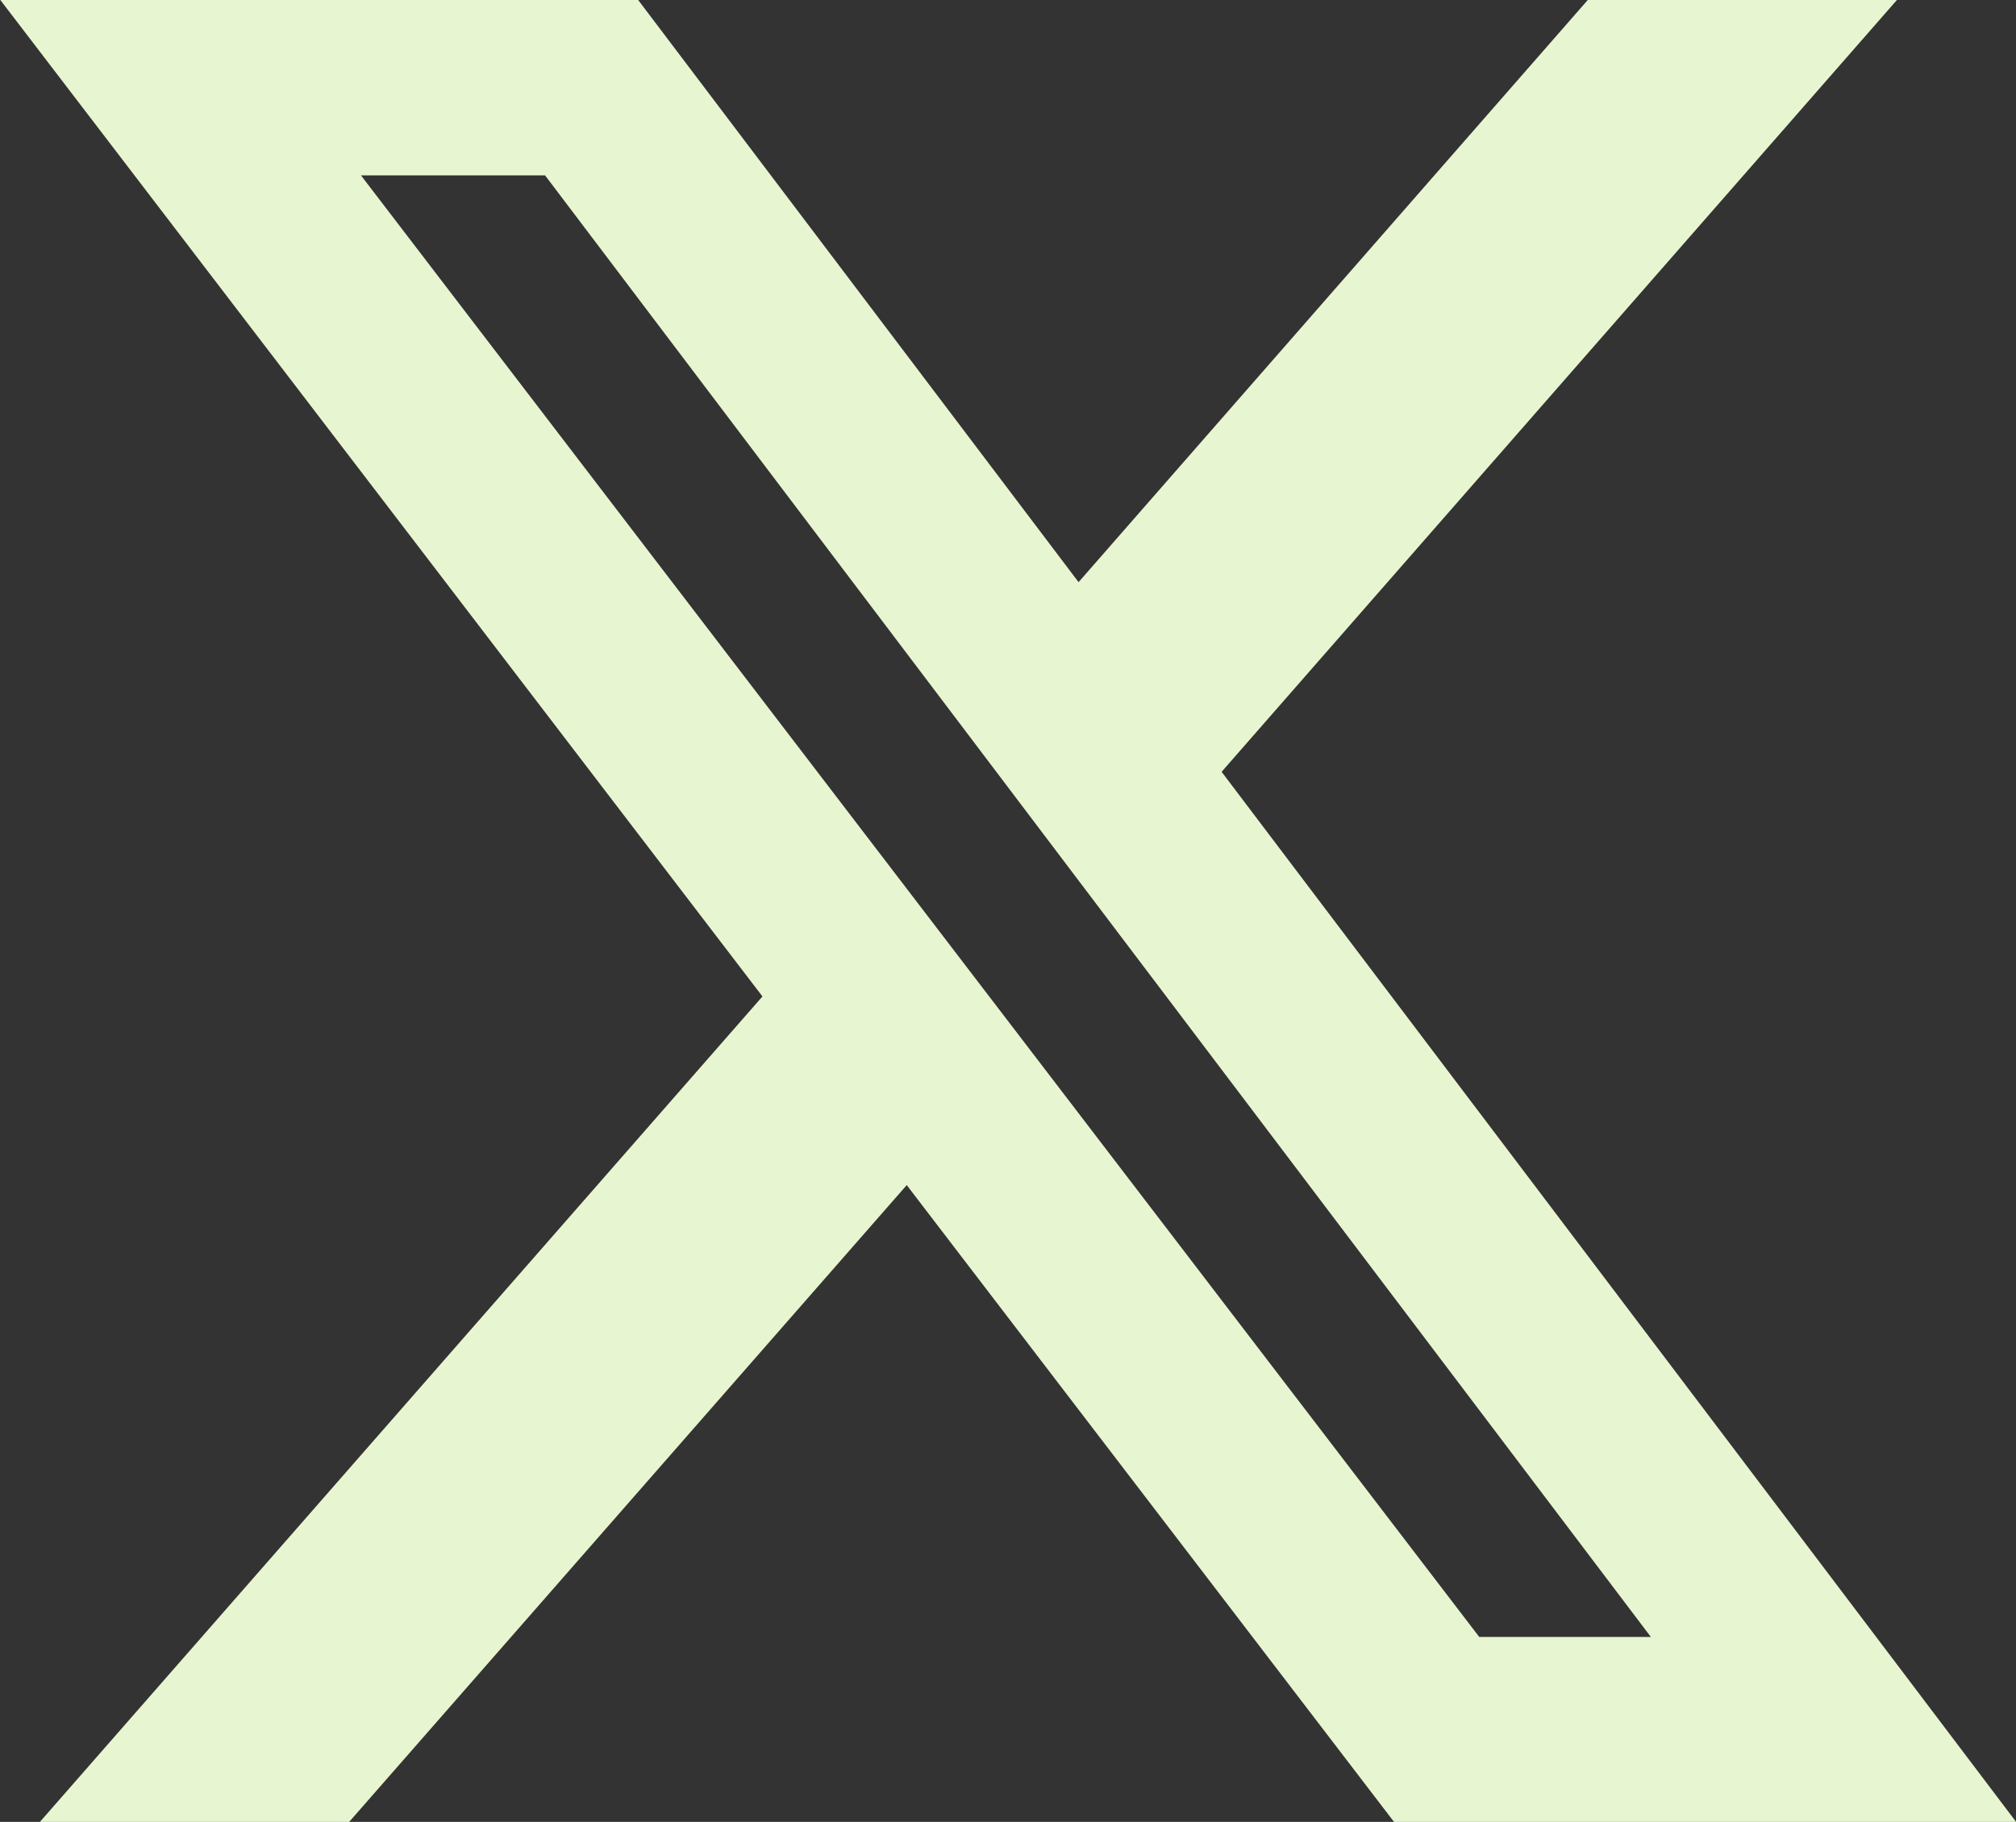 <svg xmlns="http://www.w3.org/2000/svg" width="17.927" height="16.205" viewBox="0 0 17.927 16.205">
  <rect x="0" y="0" width="17.927" height="16.205" fill="#333333" stroke="none"/>
  <g id="x" transform="translate(-357.099 -4137.327)">
    <path id="Path_4918" data-name="Path 4918" d="M152.339,148.35h2.749l-6.005,6.865,7.065,9.34h-5.532l-4.333-5.664-4.958,5.664h-2.75L145,157.213l-6.777-8.863h5.672l3.916,5.178Zm-.965,14.56H152.9l-9.833-13H141.43Z" transform="translate(218.879 3988.977)" fill="#e8f5d1"/>
  </g>
</svg>
